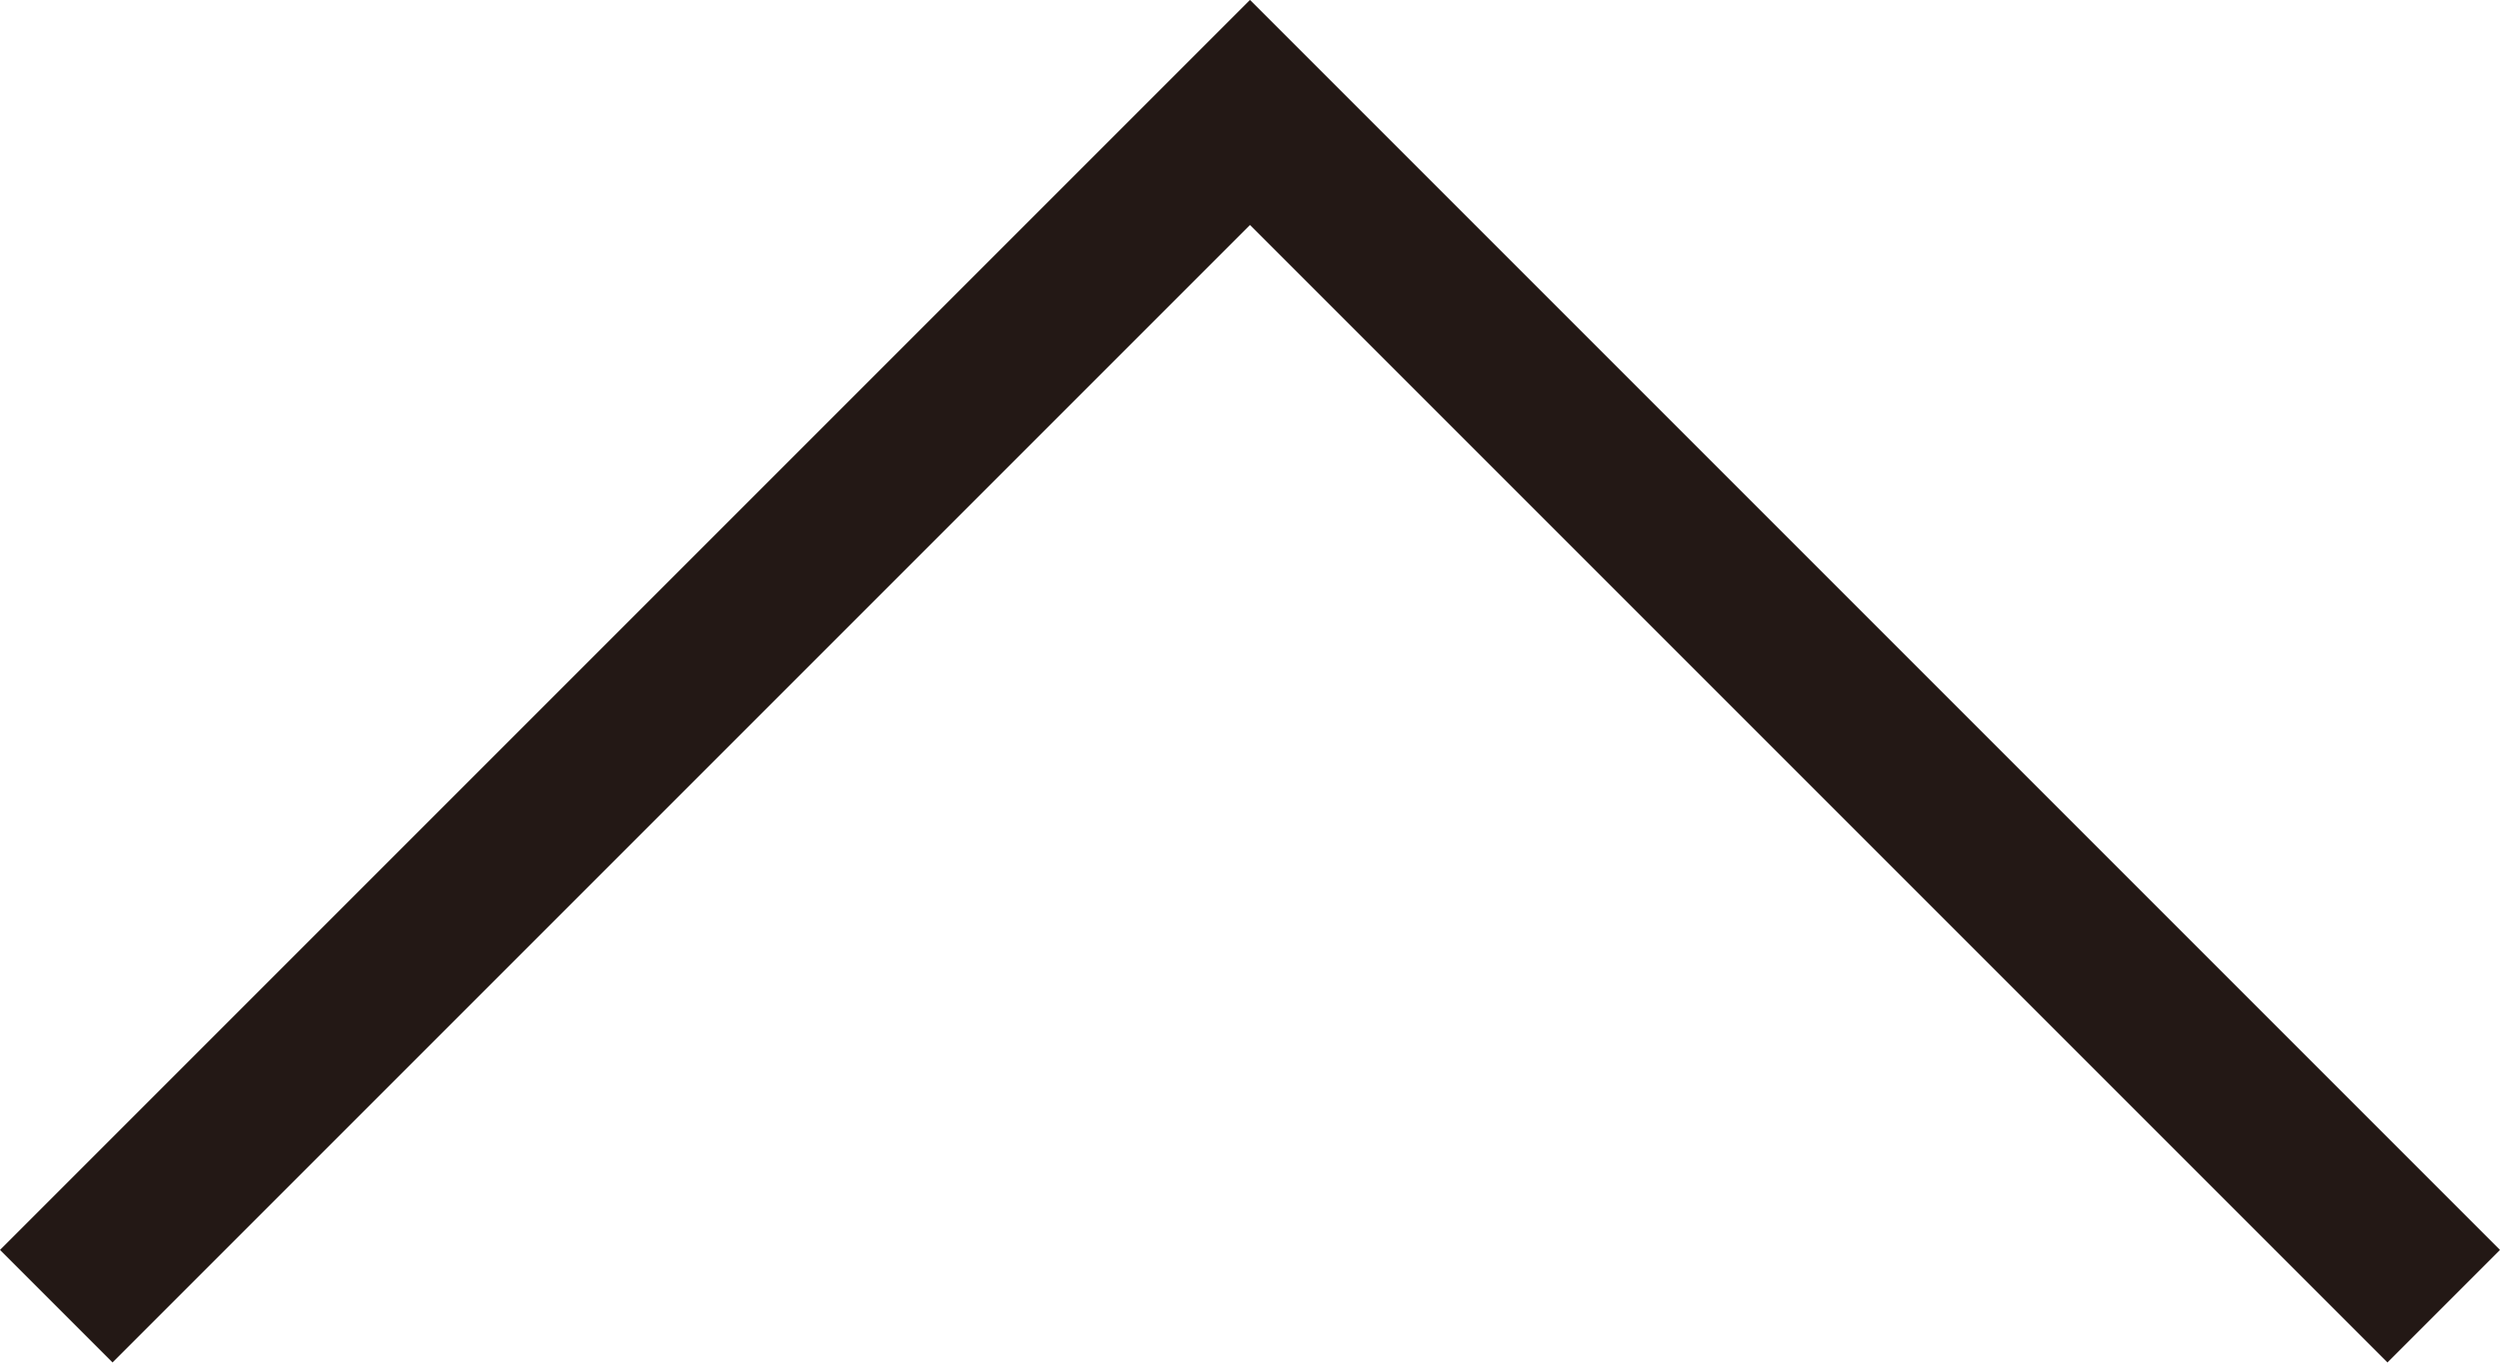 <svg xmlns="http://www.w3.org/2000/svg" width="31.414" height="17.121" viewBox="0 0 31.414 17.121"><path data-name="パス 196" d="M.707 16.413l15-15 15 15" fill="none" stroke="#231815" stroke-miterlimit="10" stroke-width="2"/></svg>